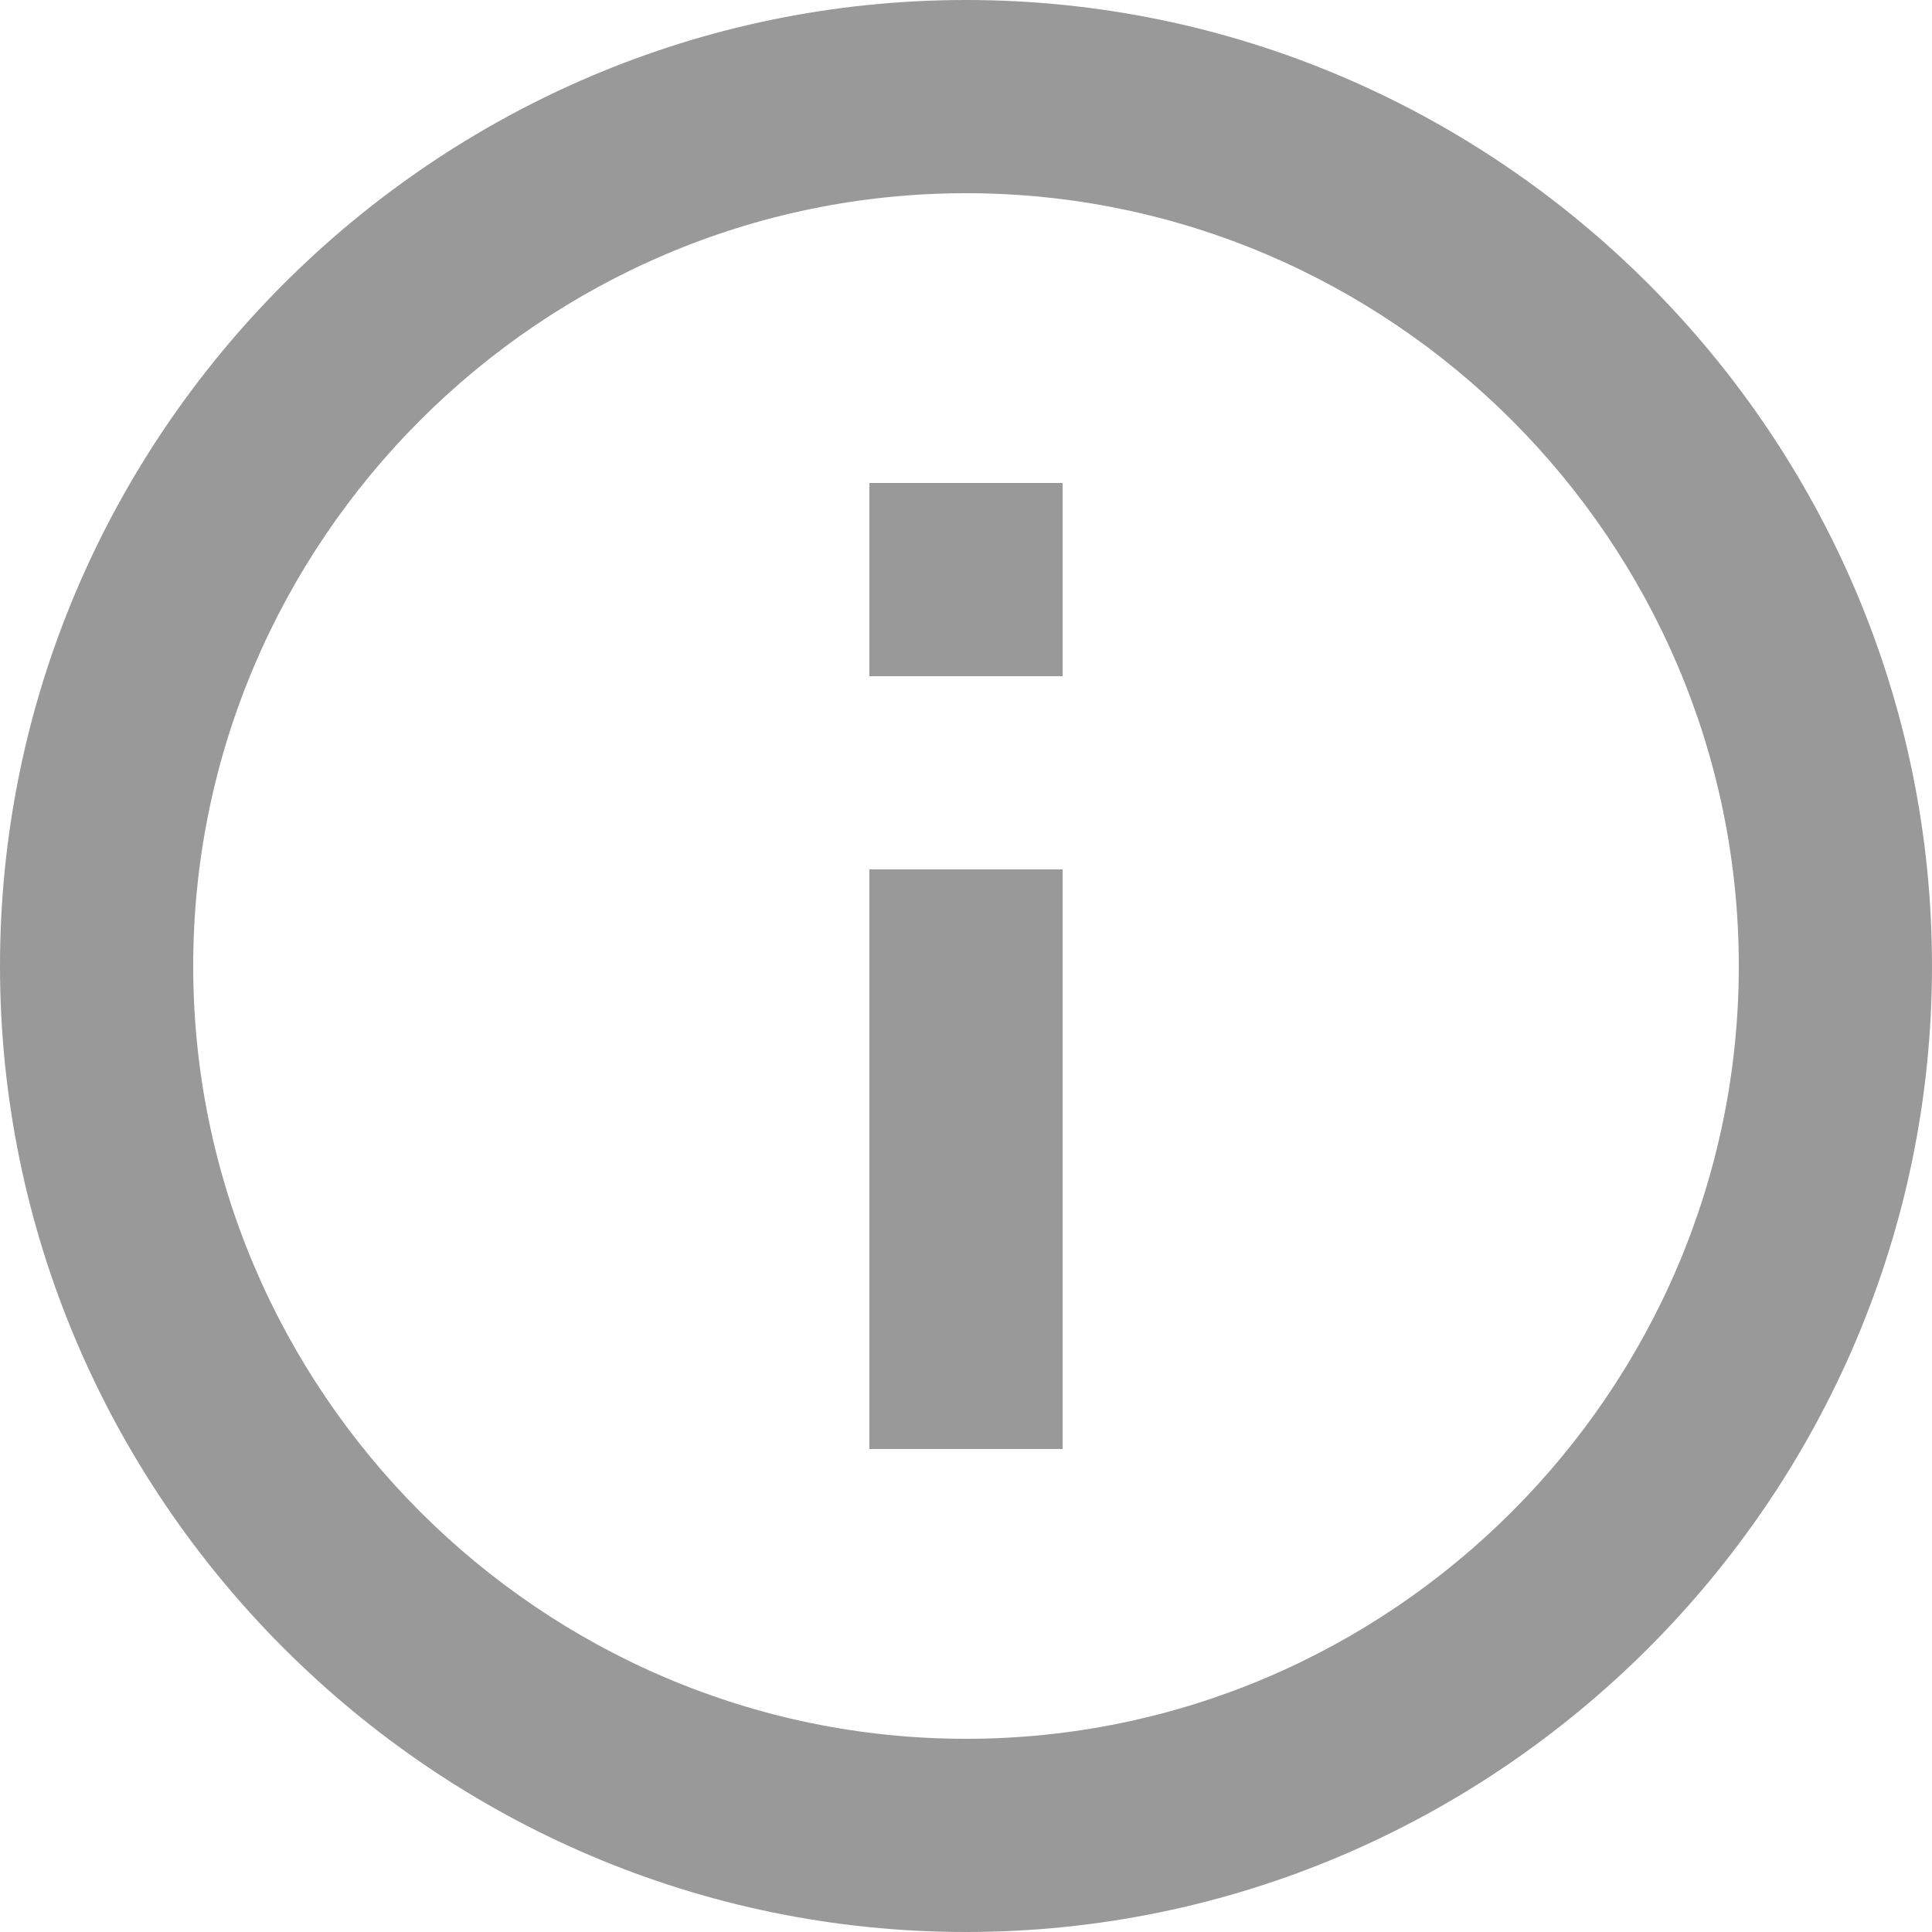 <svg xmlns="http://www.w3.org/2000/svg" width="14" height="14" fill="none"><g clip-path="url(#clip0_1316_2013)"><path fill-rule="evenodd" clip-rule="evenodd" d="M6.3 10.5H7.7V6.3H6.3V10.5ZM7 0C3.15 0 0 3.15 0 7C0 10.85 3.15 14 7 14C10.85 14 14 10.85 14 7C14 3.15 10.85 0 7 0ZM7 12.6C3.92 12.6 1.4 10.08 1.4 7C1.4 3.92 3.92 1.4 7 1.4C10.08 1.4 12.6 3.92 12.6 7C12.6 10.08 10.08 12.6 7 12.6ZM6.3 4.9H7.7V3.5H6.3V4.9Z" fill="#999999"/></g><defs><clipPath id="clip0_1316_2013"><rect width="14" height="14" fill="white"/></clipPath></defs></svg>